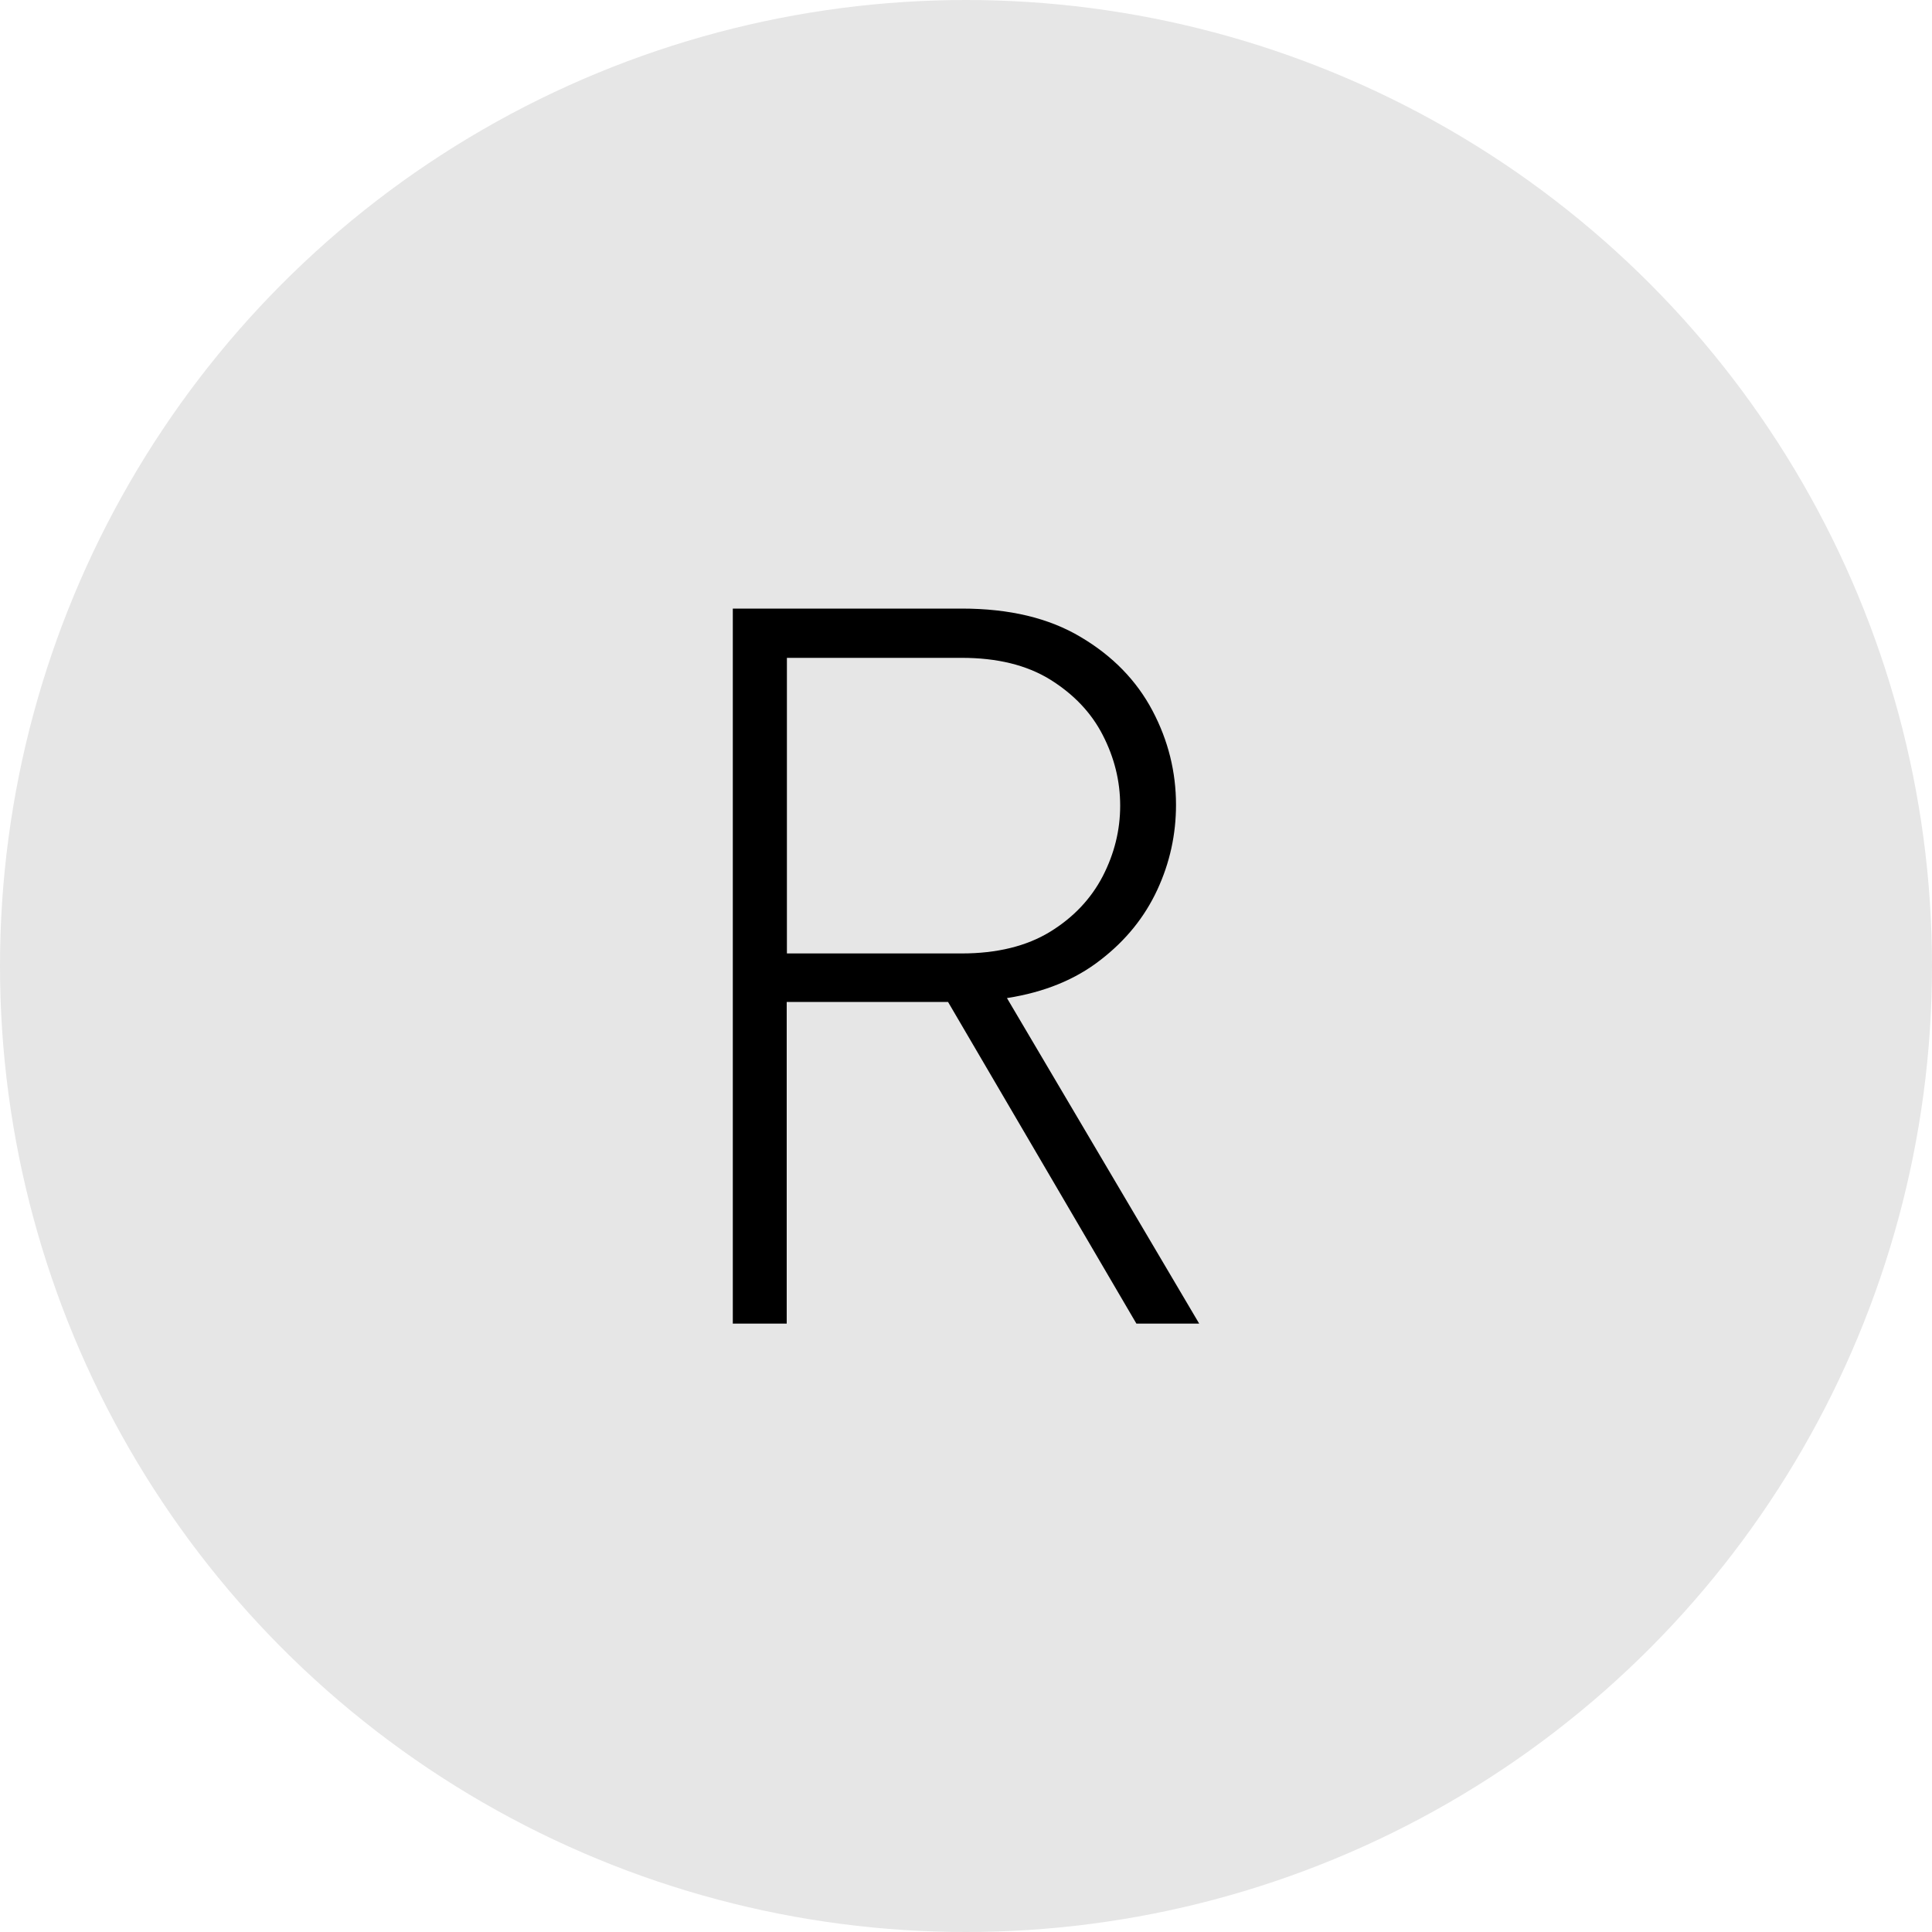 <?xml version="1.0" encoding="UTF-8"?><svg id="Capa_1" xmlns="http://www.w3.org/2000/svg" viewBox="0 0 100 100"><defs><style>.cls-1{fill:#e6e6e6;}</style></defs><circle class="cls-1" cx="50" cy="50" r="50"/><path d="m37.93,68.5V31.5h11.85c2.47,0,4.52.49,6.17,1.48,1.65.98,2.88,2.25,3.7,3.8.82,1.55,1.22,3.18,1.22,4.88,0,1.53-.32,3-.97,4.4-.65,1.4-1.62,2.61-2.93,3.62-1.3,1.02-2.92,1.68-4.85,1.98l9.95,16.85h-3.25l-9.75-16.65h-8.35v16.65h-2.8Zm11.85-34.45h-9.05v15.3h9.05c1.83,0,3.36-.38,4.57-1.12,1.22-.75,2.12-1.71,2.73-2.88.6-1.17.9-2.38.9-3.65s-.3-2.48-.9-3.65c-.6-1.17-1.51-2.12-2.73-2.88-1.22-.75-2.74-1.12-4.57-1.12Z"/></svg>